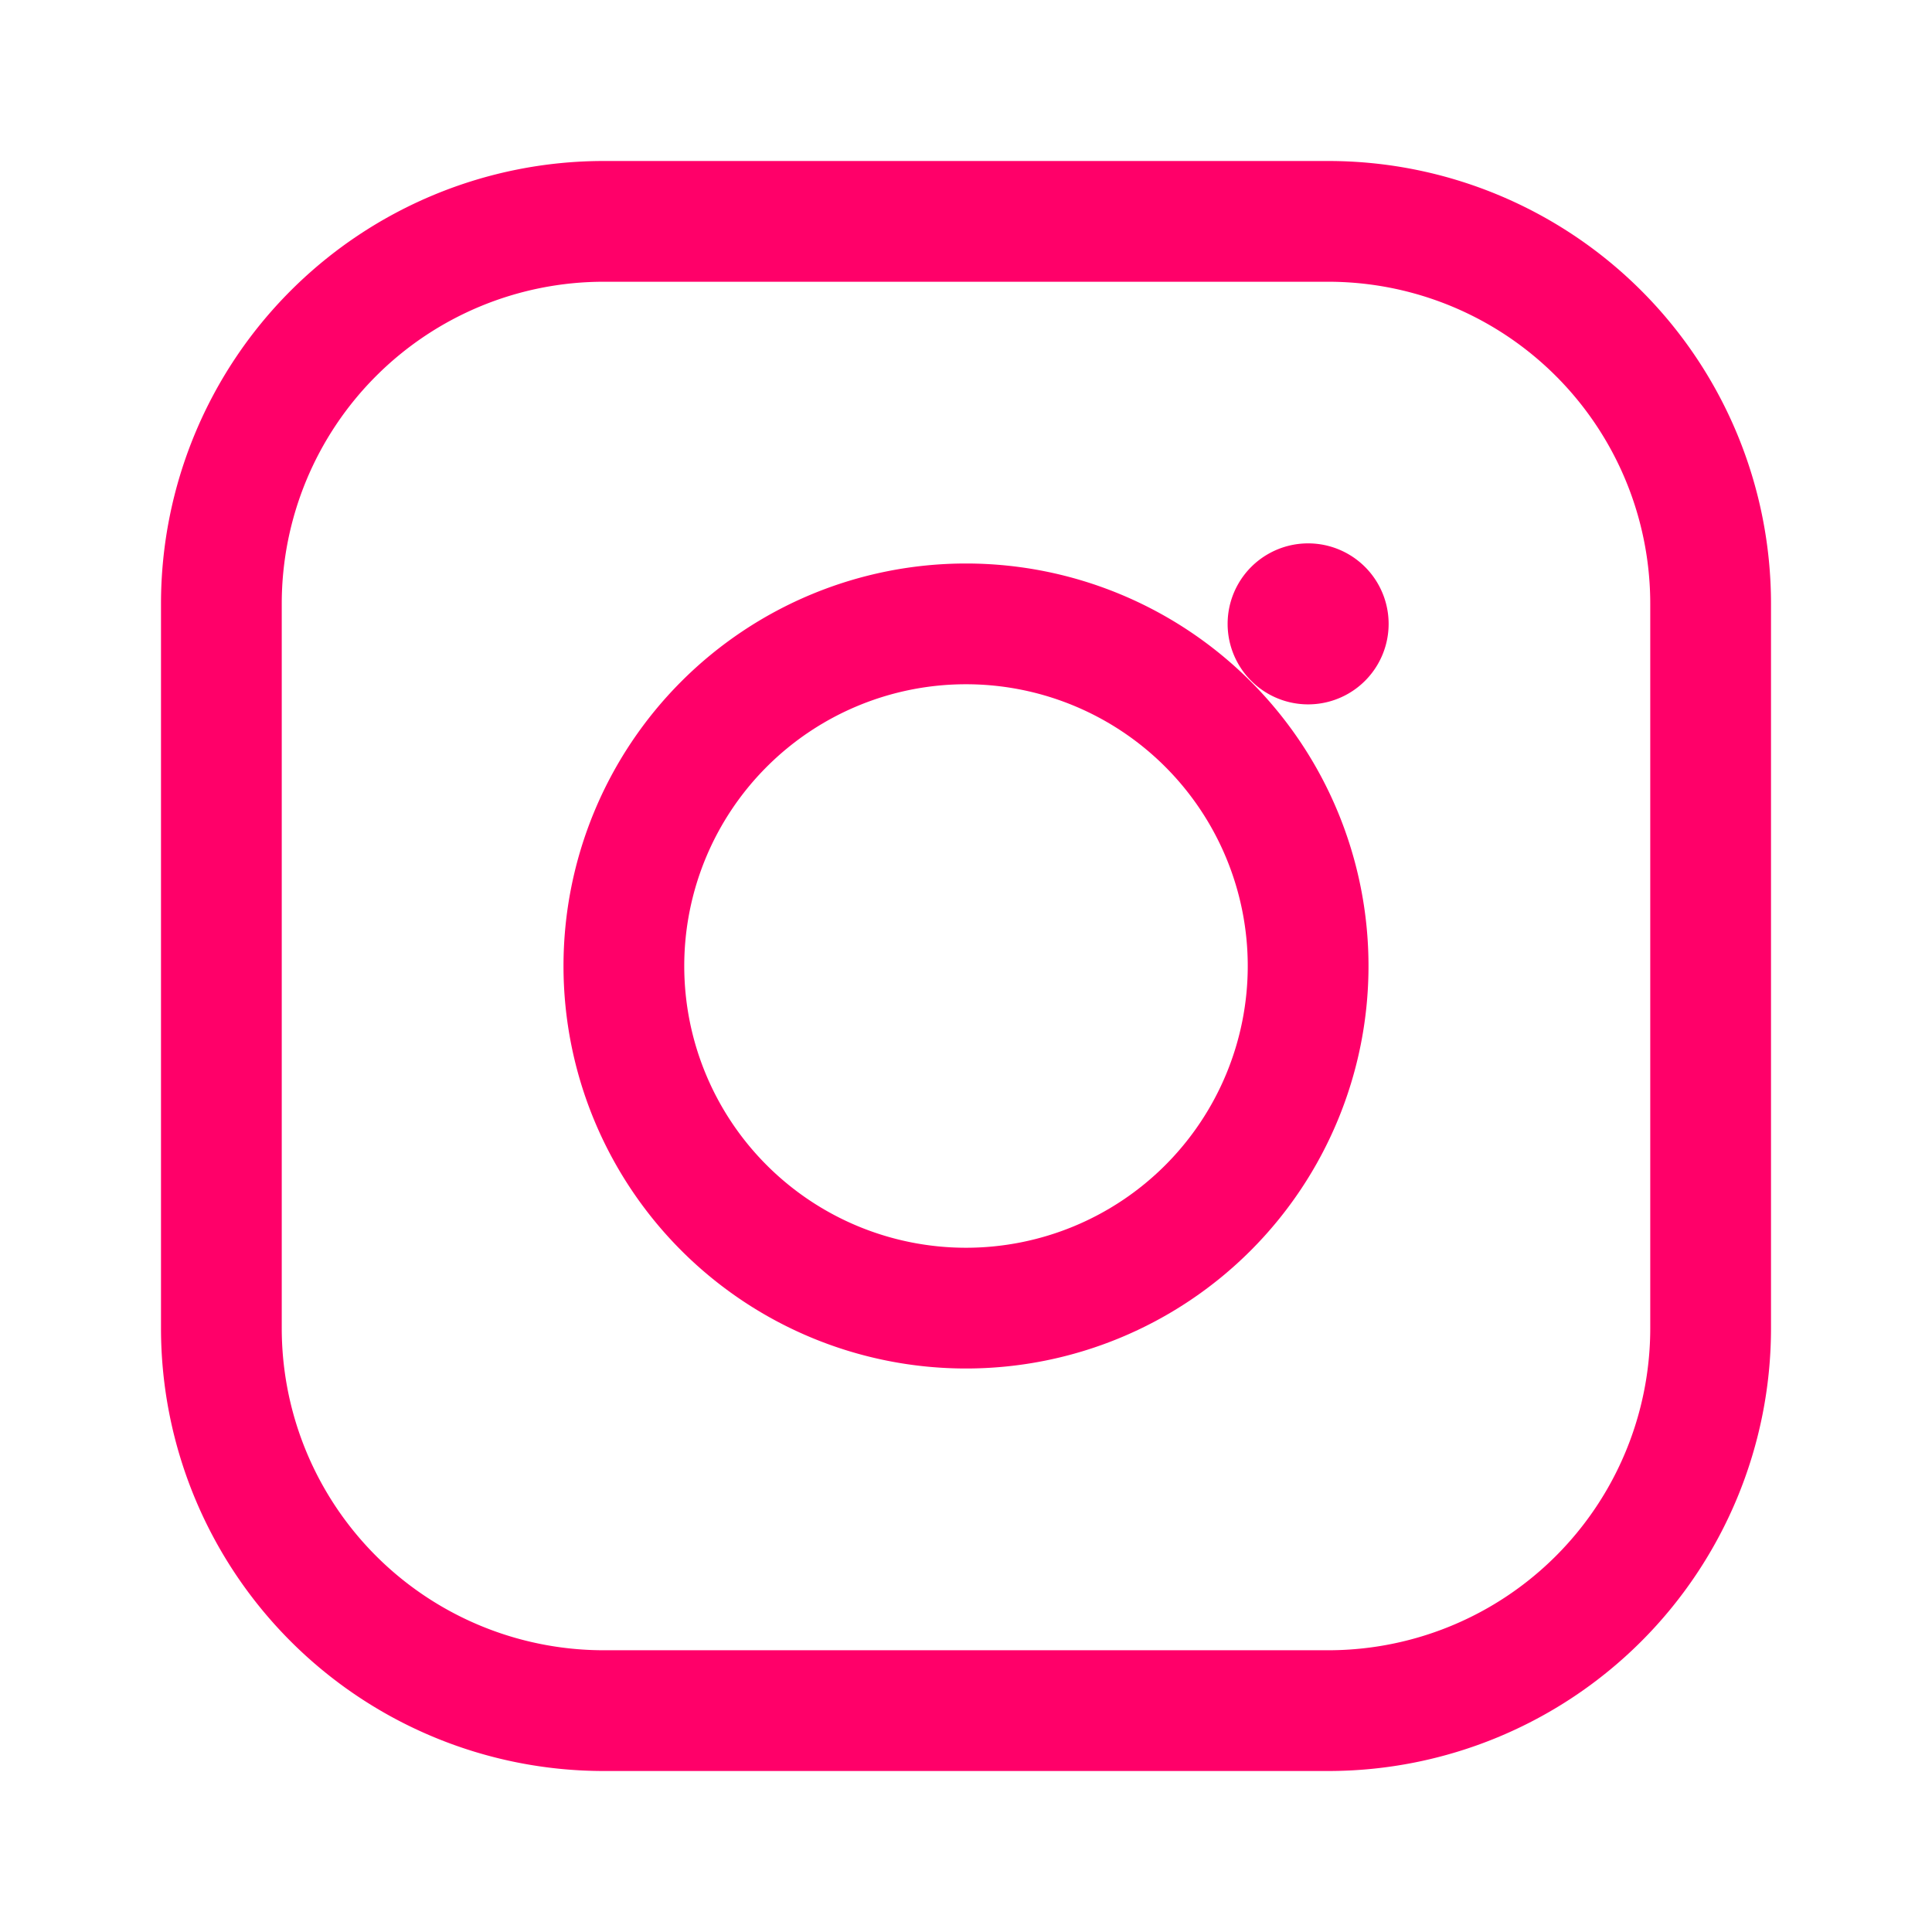 <svg xmlns="http://www.w3.org/2000/svg" viewBox="0 0 24 24" fill="#FF0069">
  <path d="M7.5 2h9A5.5 5.5 0 0 1 22 7.5v9A5.5 5.5 0 0 1 16.5 22h-9A5.5 5.5 0 0 1 2 16.5v-9A5.5 5.5 0 0 1 7.5 2zm0 1.5A4 4 0 0 0 3.5 7.5v9A4 4 0 0 0 7.5 20.5h9a4 4 0 0 0 4-4v-9a4 4 0 0 0-4-4h-9zM12 7a5 5 0 1 1 0 10 5 5 0 0 1 0-10zm0 1.5a3.5 3.5 0 1 0 0 7 3.5 3.5 0 0 0 0-7zm5.25-.75a1 1 0 1 1-2 0 1 1 0 0 1 2 0z"></path>
</svg>
